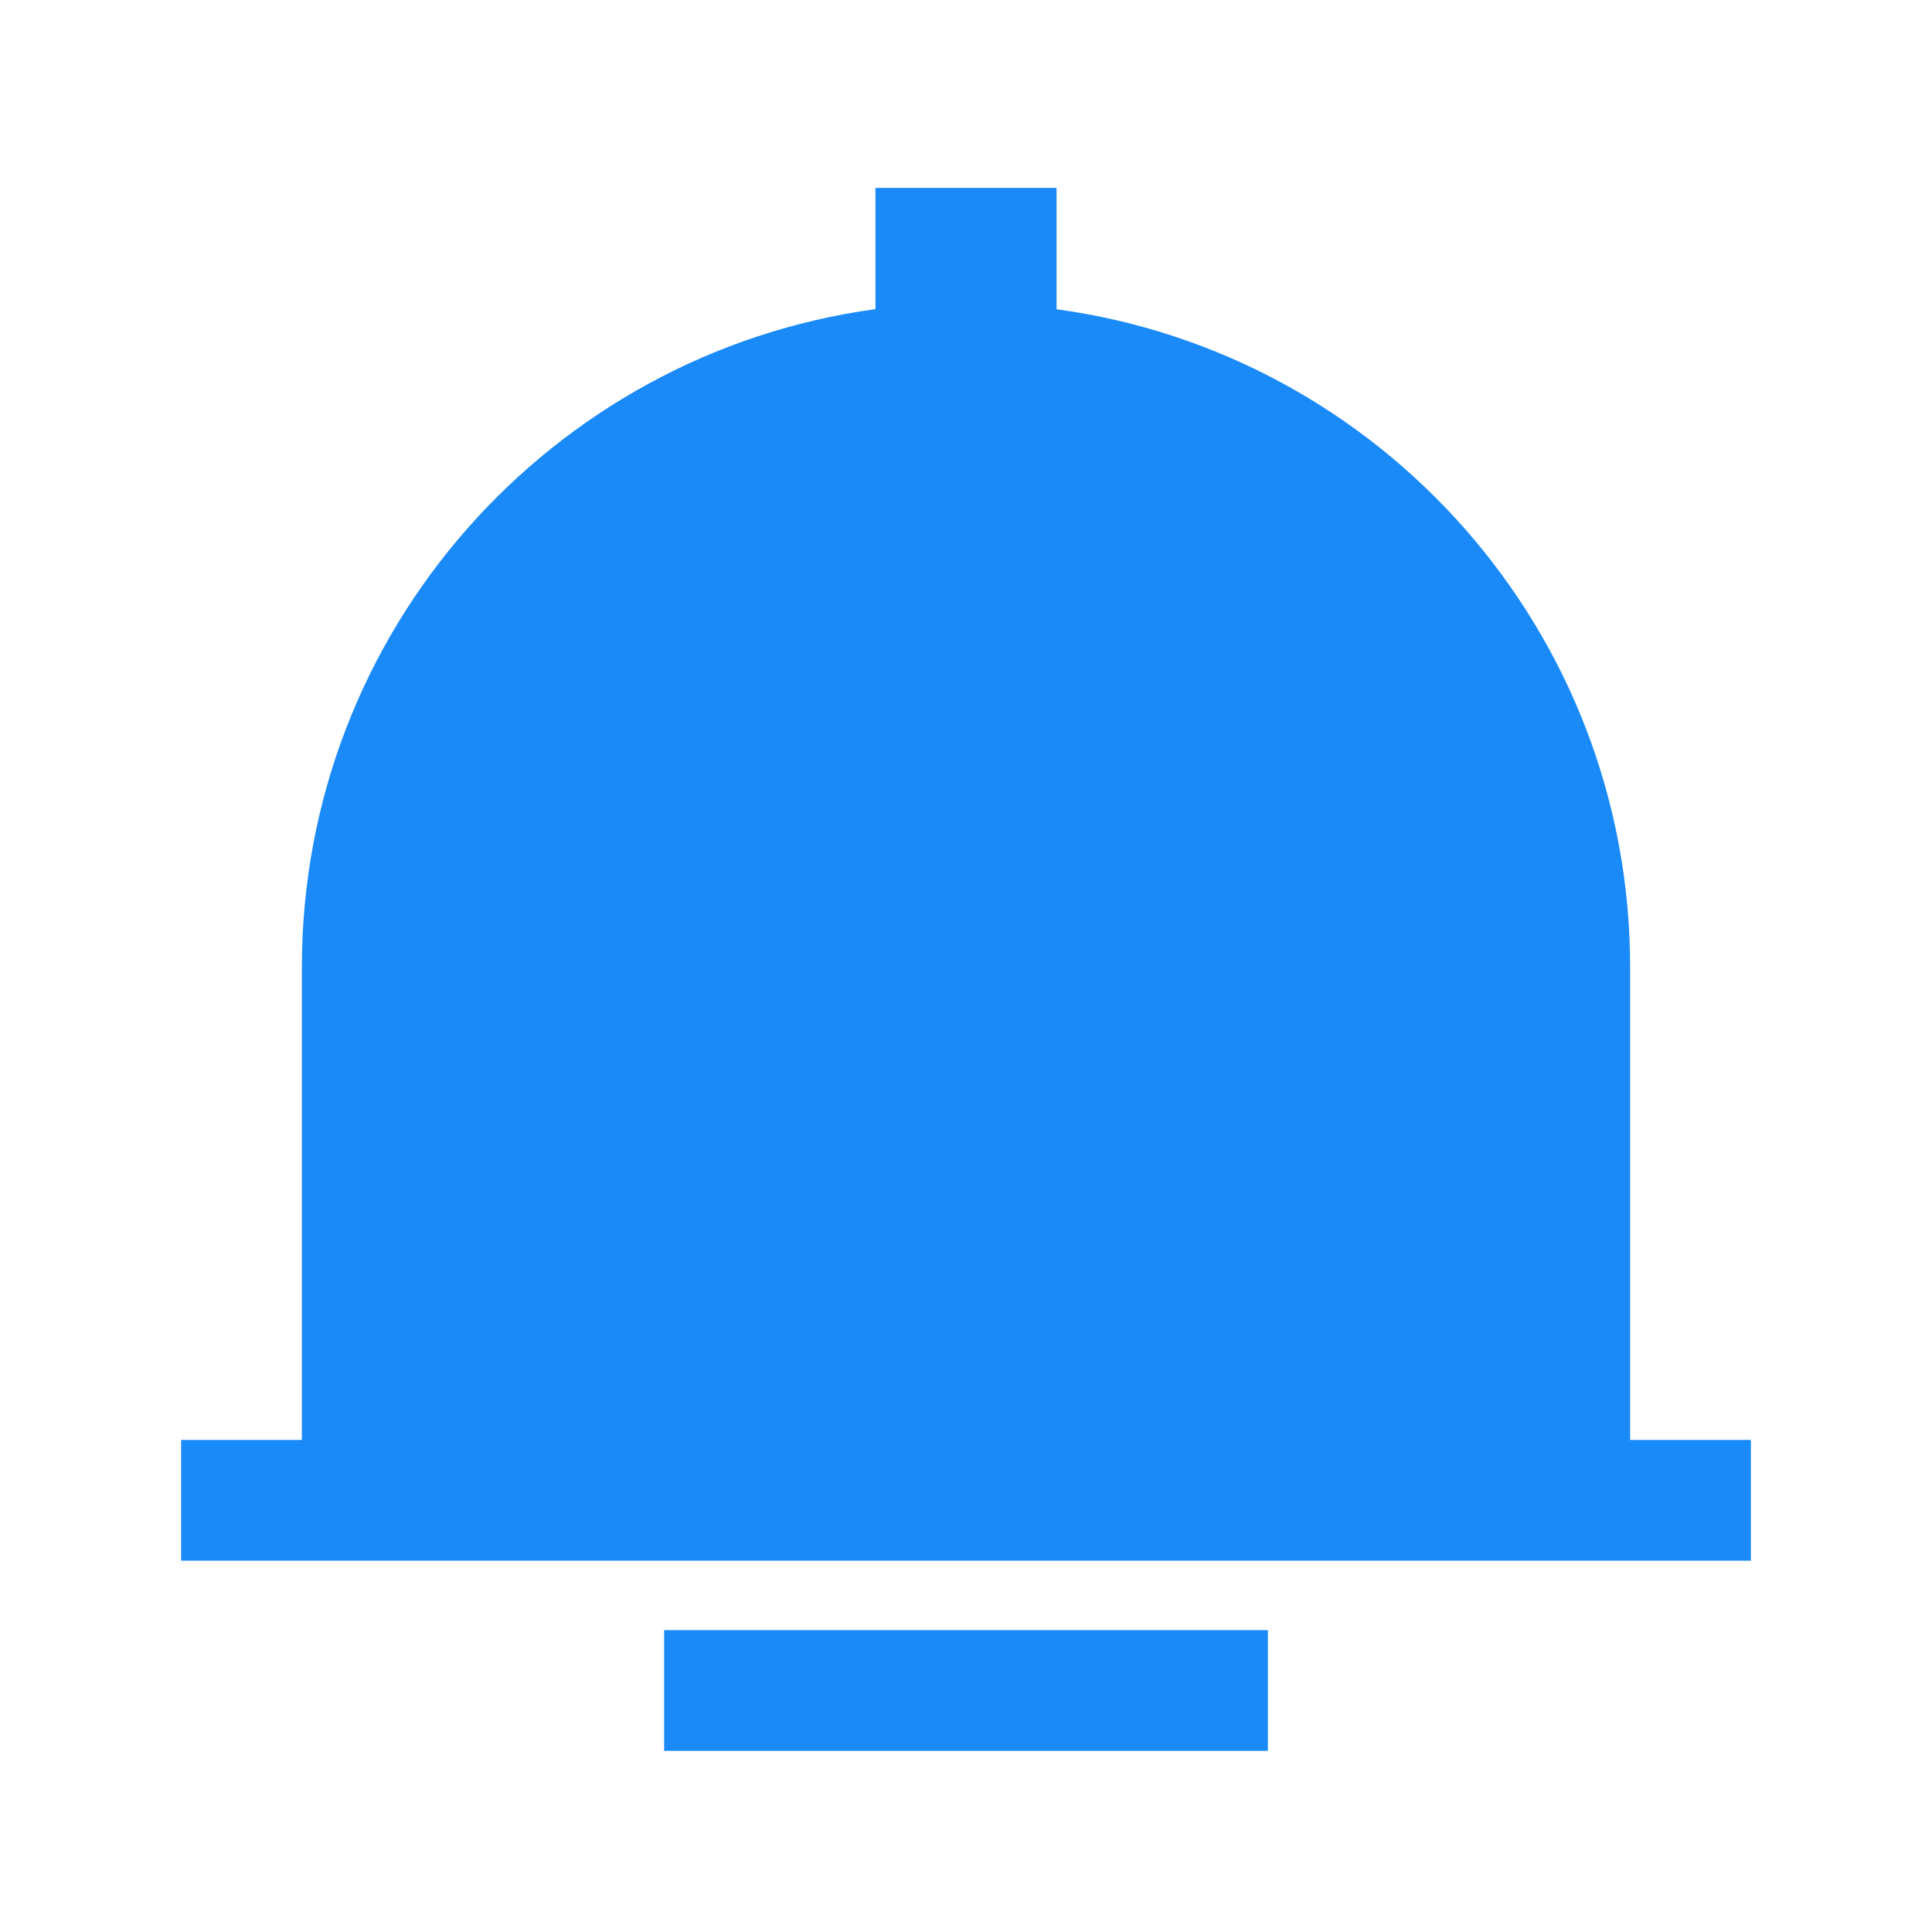 <?xml version="1.0" standalone="no"?><!DOCTYPE svg PUBLIC "-//W3C//DTD SVG 1.1//EN" "http://www.w3.org/Graphics/SVG/1.1/DTD/svg11.dtd"><svg t="1684829450489" class="icon" viewBox="0 0 1024 1024" version="1.1" xmlns="http://www.w3.org/2000/svg" p-id="84525" width="32" height="32" xmlns:xlink="http://www.w3.org/1999/xlink"><path d="M672 864v64H352v-64h320zM560 99.584v64.32c171.712 23.392 304 170.624 304 348.736v250.56h64v64H96v-64h64v-250.56C160 334.496 292.32 187.296 464 163.84V99.584h96z" p-id="84526" fill="#1A8AF9"></path></svg>
